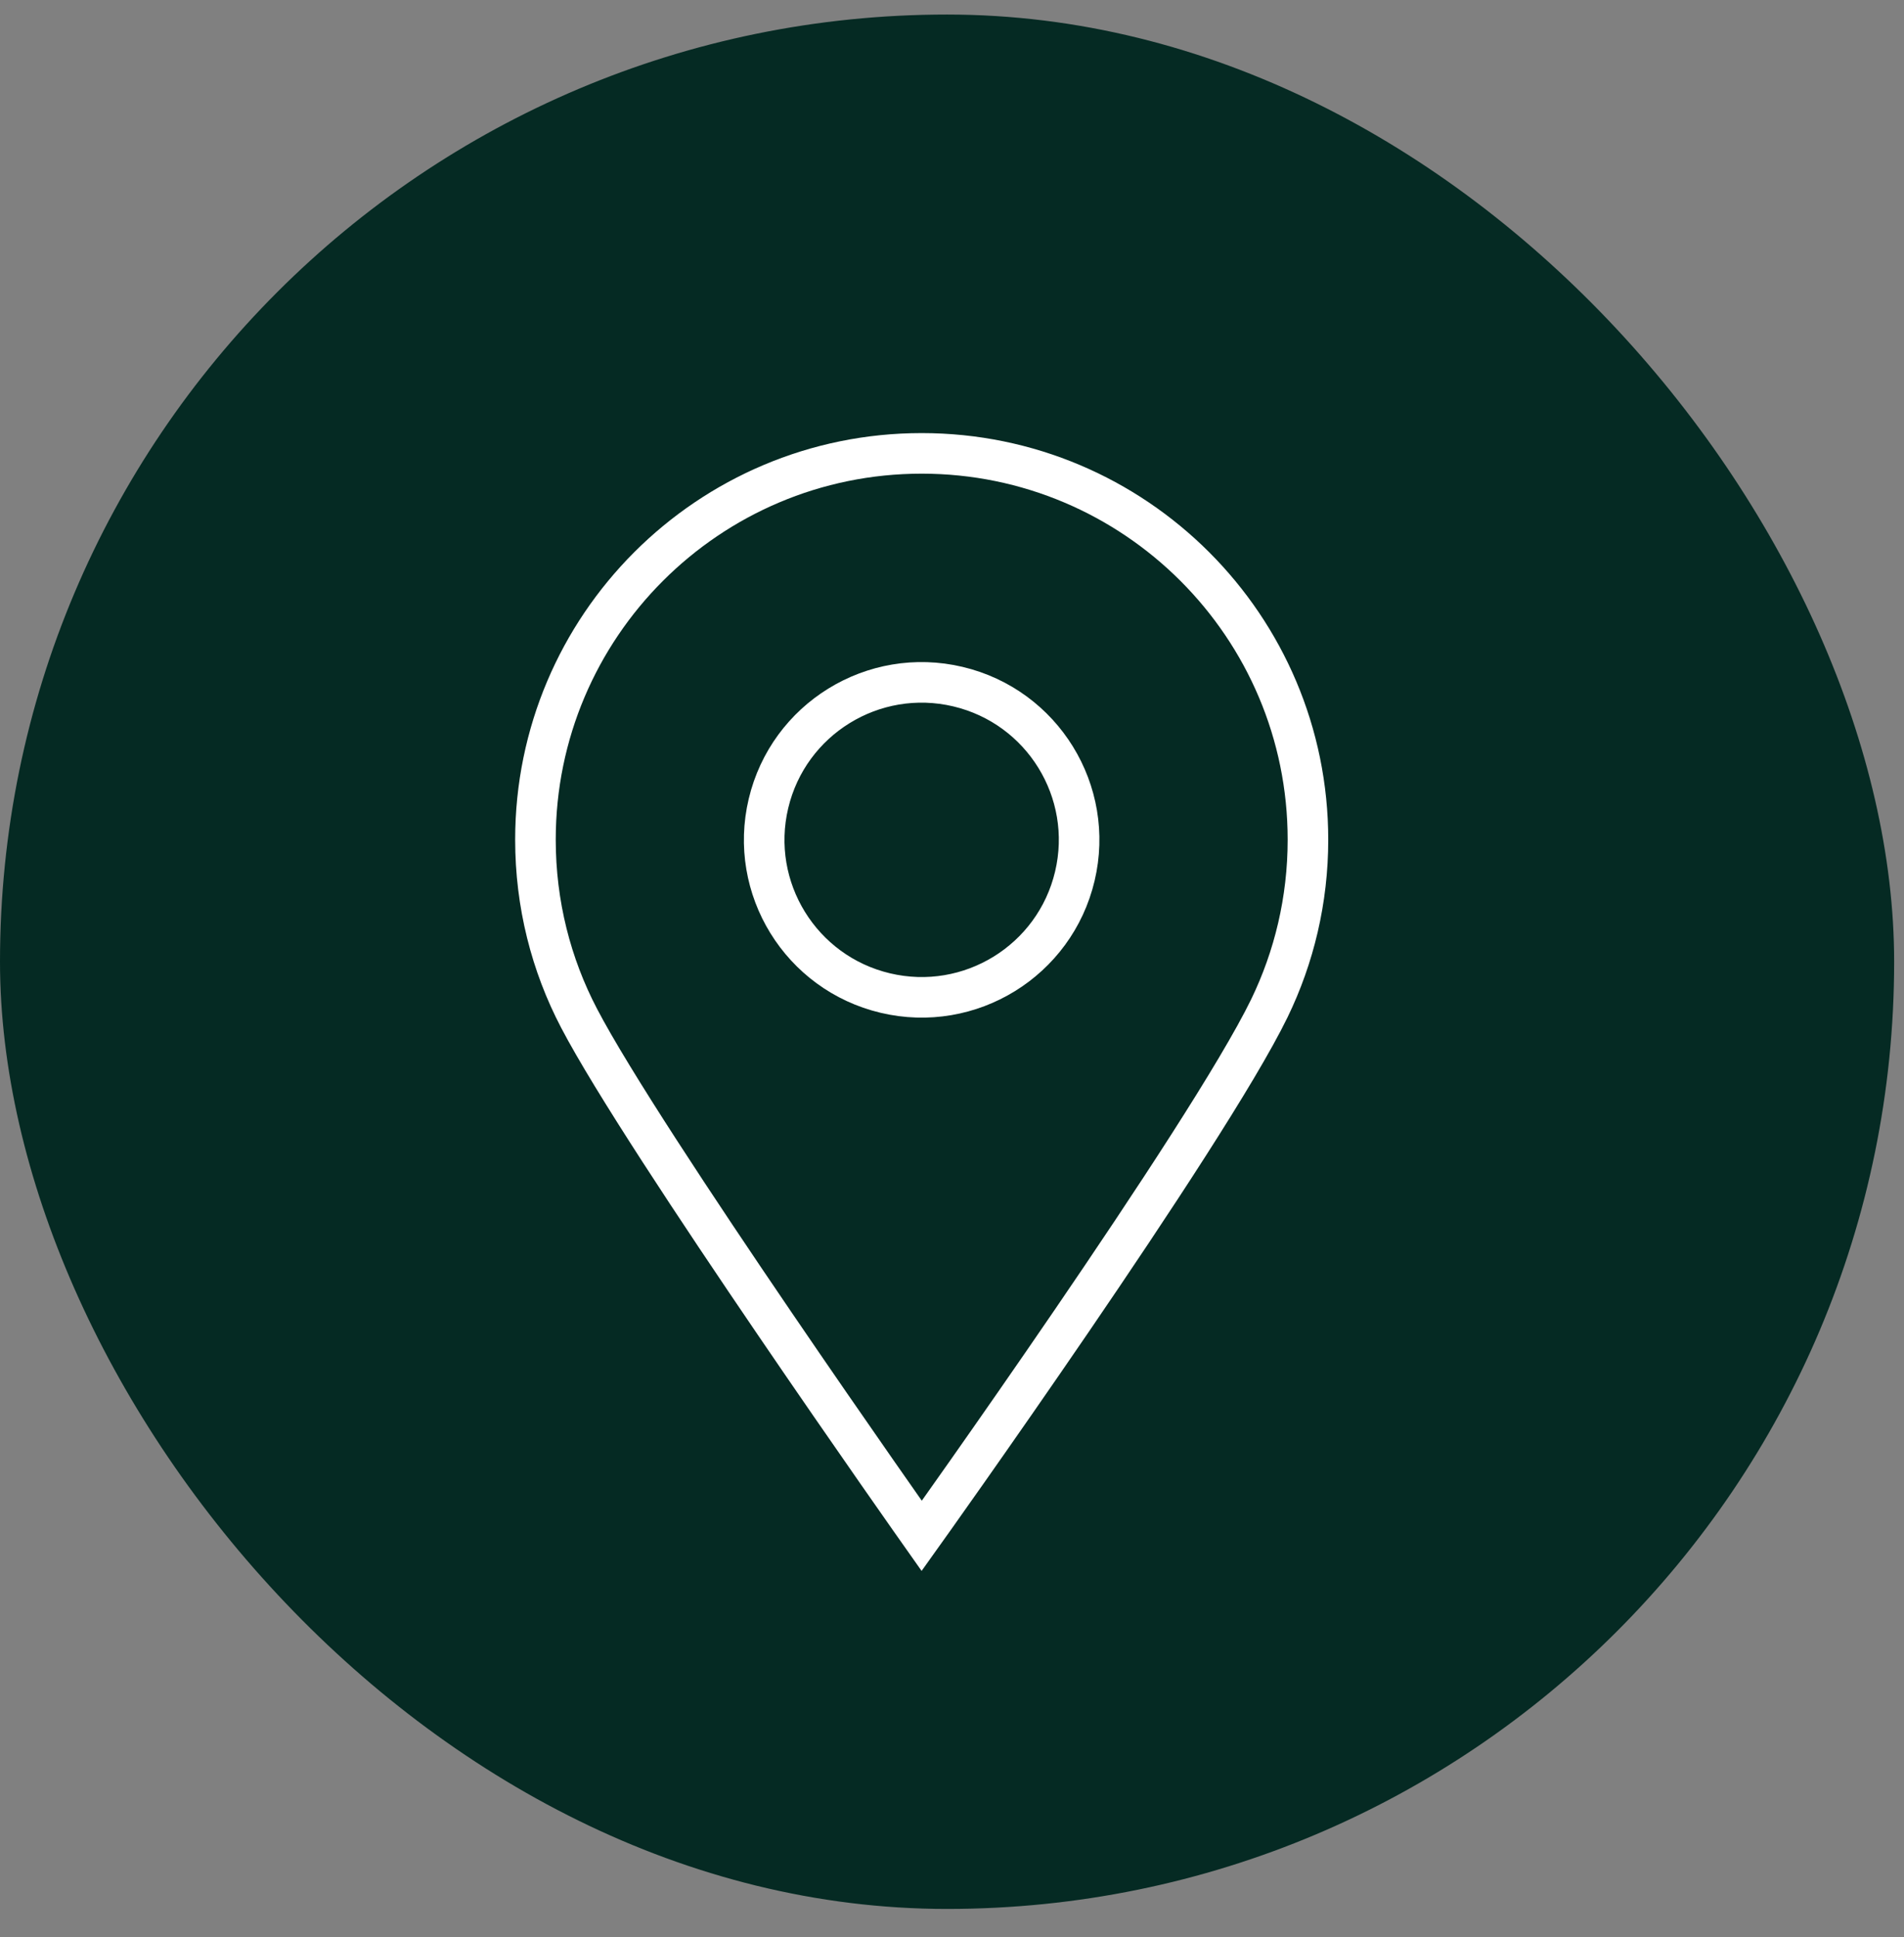 <svg xmlns="http://www.w3.org/2000/svg" width="58" height="59" viewBox="0 0 58 59" fill="none"><rect x="0" y="0" width="58" height="59" fill="#808080" stroke="none"/><rect y="0.443" width="57.7" height="57.7" rx="28.85" fill="#052A23"></rect><path d="M39.843 25.575C39.843 27.418 39.42 29.159 38.667 30.712C36.757 34.637 28.077 46.78 28.077 46.78C28.077 46.78 19.6 34.775 17.639 31.012C16.789 29.388 16.311 27.54 16.311 25.575C16.311 19.078 21.58 13.809 28.077 13.809C34.573 13.809 39.843 19.078 39.843 25.575Z" stroke="white" stroke-width="1.236" stroke-miterlimit="10" stroke-linecap="square"></path><path d="M32.742 26.687C33.353 24.11 31.759 21.525 29.182 20.914C26.605 20.303 24.02 21.897 23.409 24.474C22.798 27.051 24.392 29.636 26.969 30.247C29.547 30.858 32.131 29.264 32.742 26.687Z" stroke="white" stroke-width="1.236" stroke-miterlimit="10" stroke-linecap="square"></path></svg>